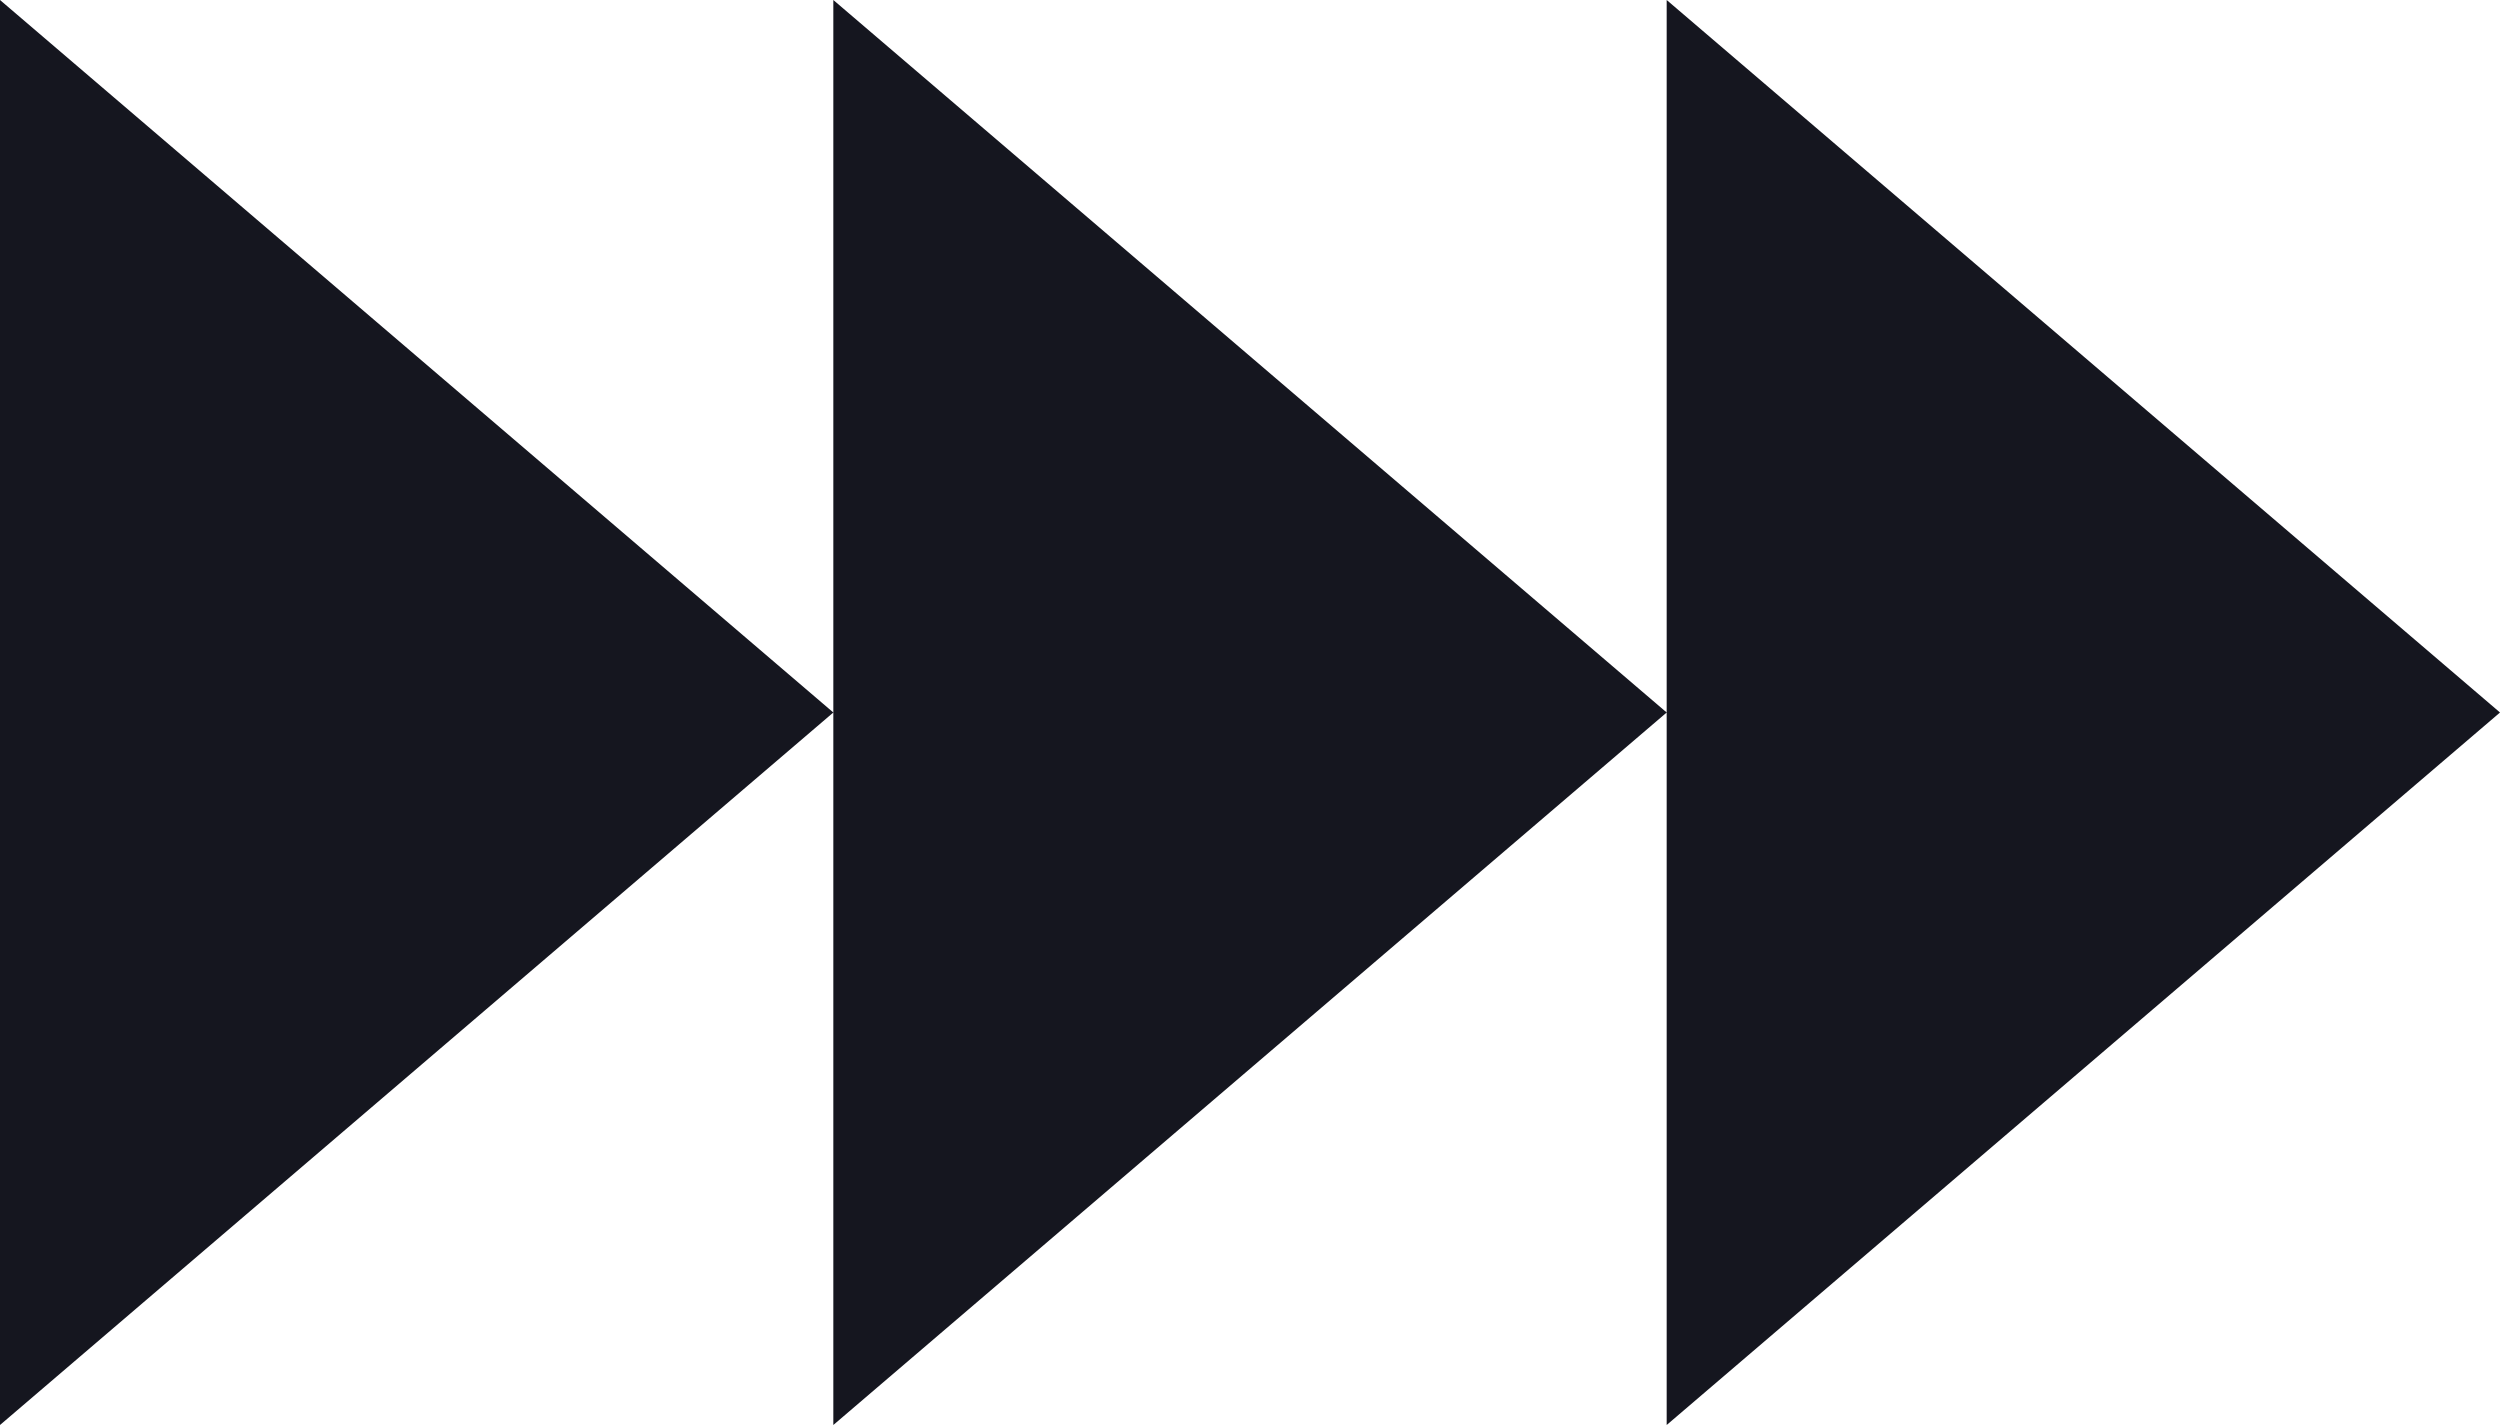 <svg xmlns="http://www.w3.org/2000/svg" width="100" height="57" viewBox="0 0 100 57" fill="none"><path fill-rule="evenodd" clip-rule="evenodd" d="M33.333 28.5L0 0L-4.9831e-06 28.5L-9.96619e-06 57L33.333 28.5ZM66.667 28.5L33.333 5.82819e-06L33.333 28.5L33.333 57L66.667 28.5ZM66.667 28.5L66.667 1.16564e-05L100 28.5L66.667 57L66.667 28.5Z" fill="#15161F"></path></svg>